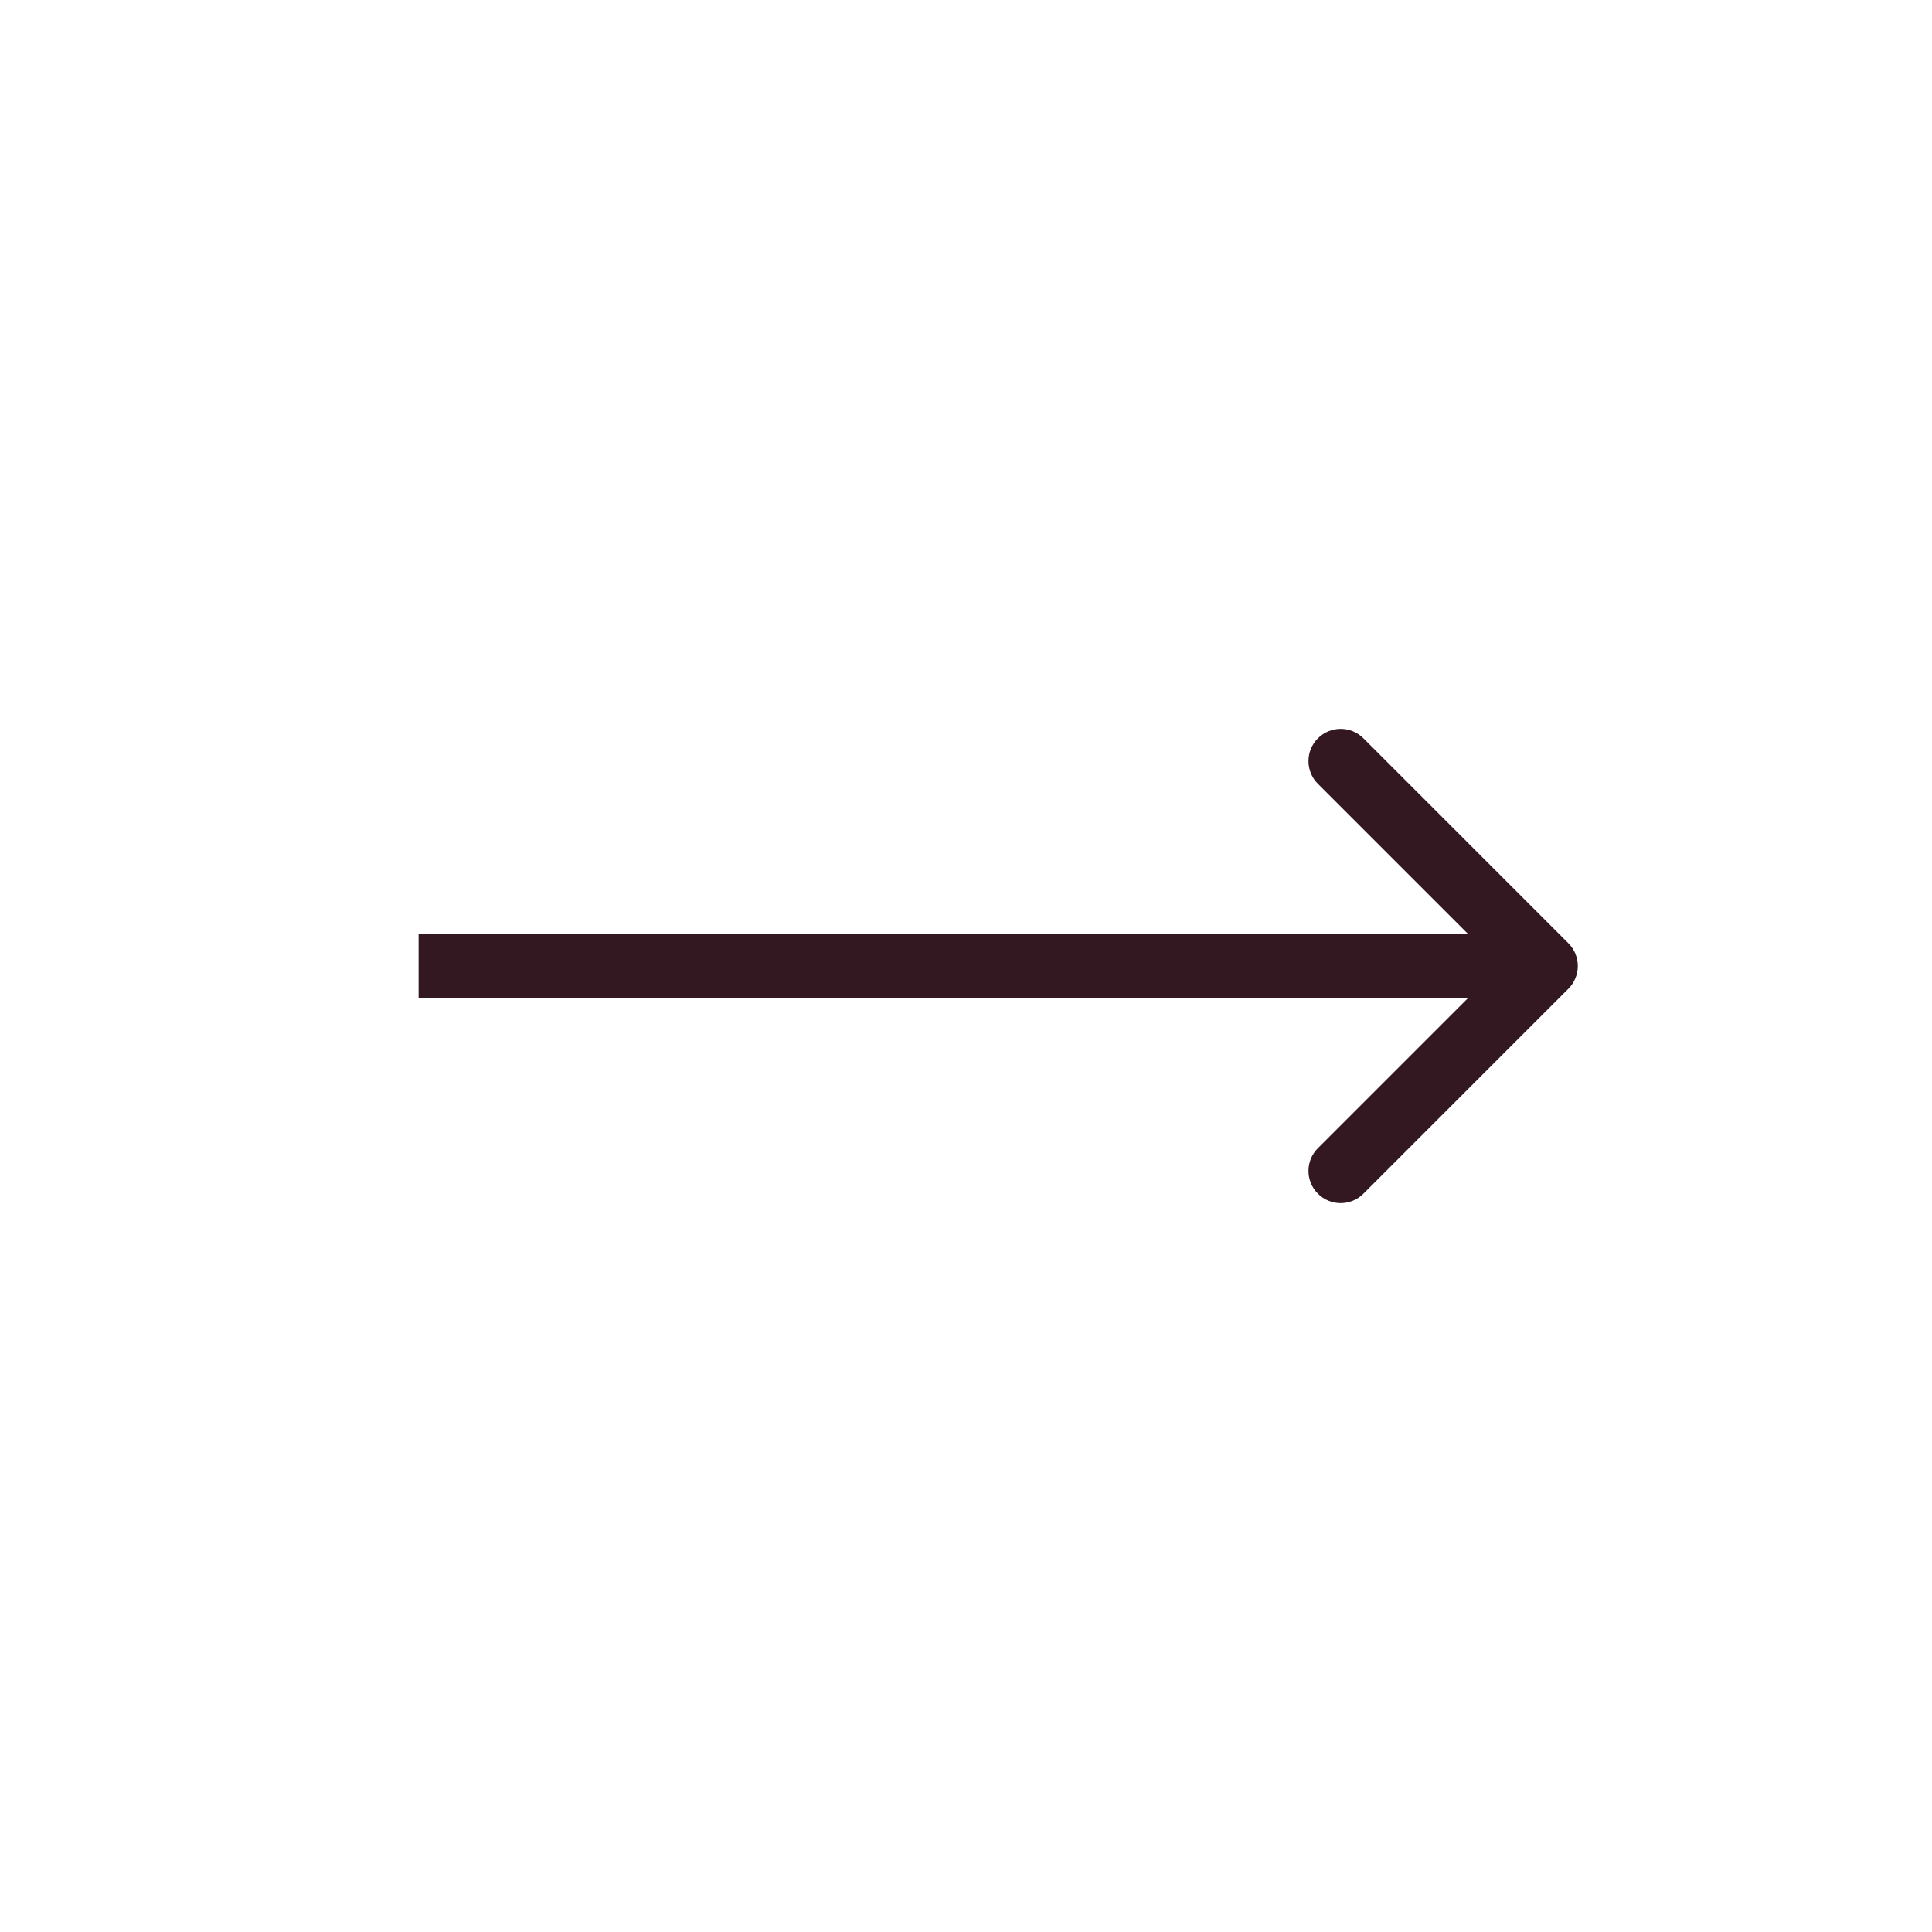 <svg width="60" height="60" viewBox="0 0 60 60" fill="none" xmlns="http://www.w3.org/2000/svg">
<path d="M48.707 30.707C49.098 30.317 49.098 29.683 48.707 29.293L42.343 22.929C41.953 22.538 41.319 22.538 40.929 22.929C40.538 23.32 40.538 23.953 40.929 24.343L46.586 30L40.929 35.657C40.538 36.047 40.538 36.681 40.929 37.071C41.319 37.462 41.953 37.462 42.343 37.071L48.707 30.707ZM13 30V31H48V30V29H13V30Z" fill="#331721"/>
</svg>
